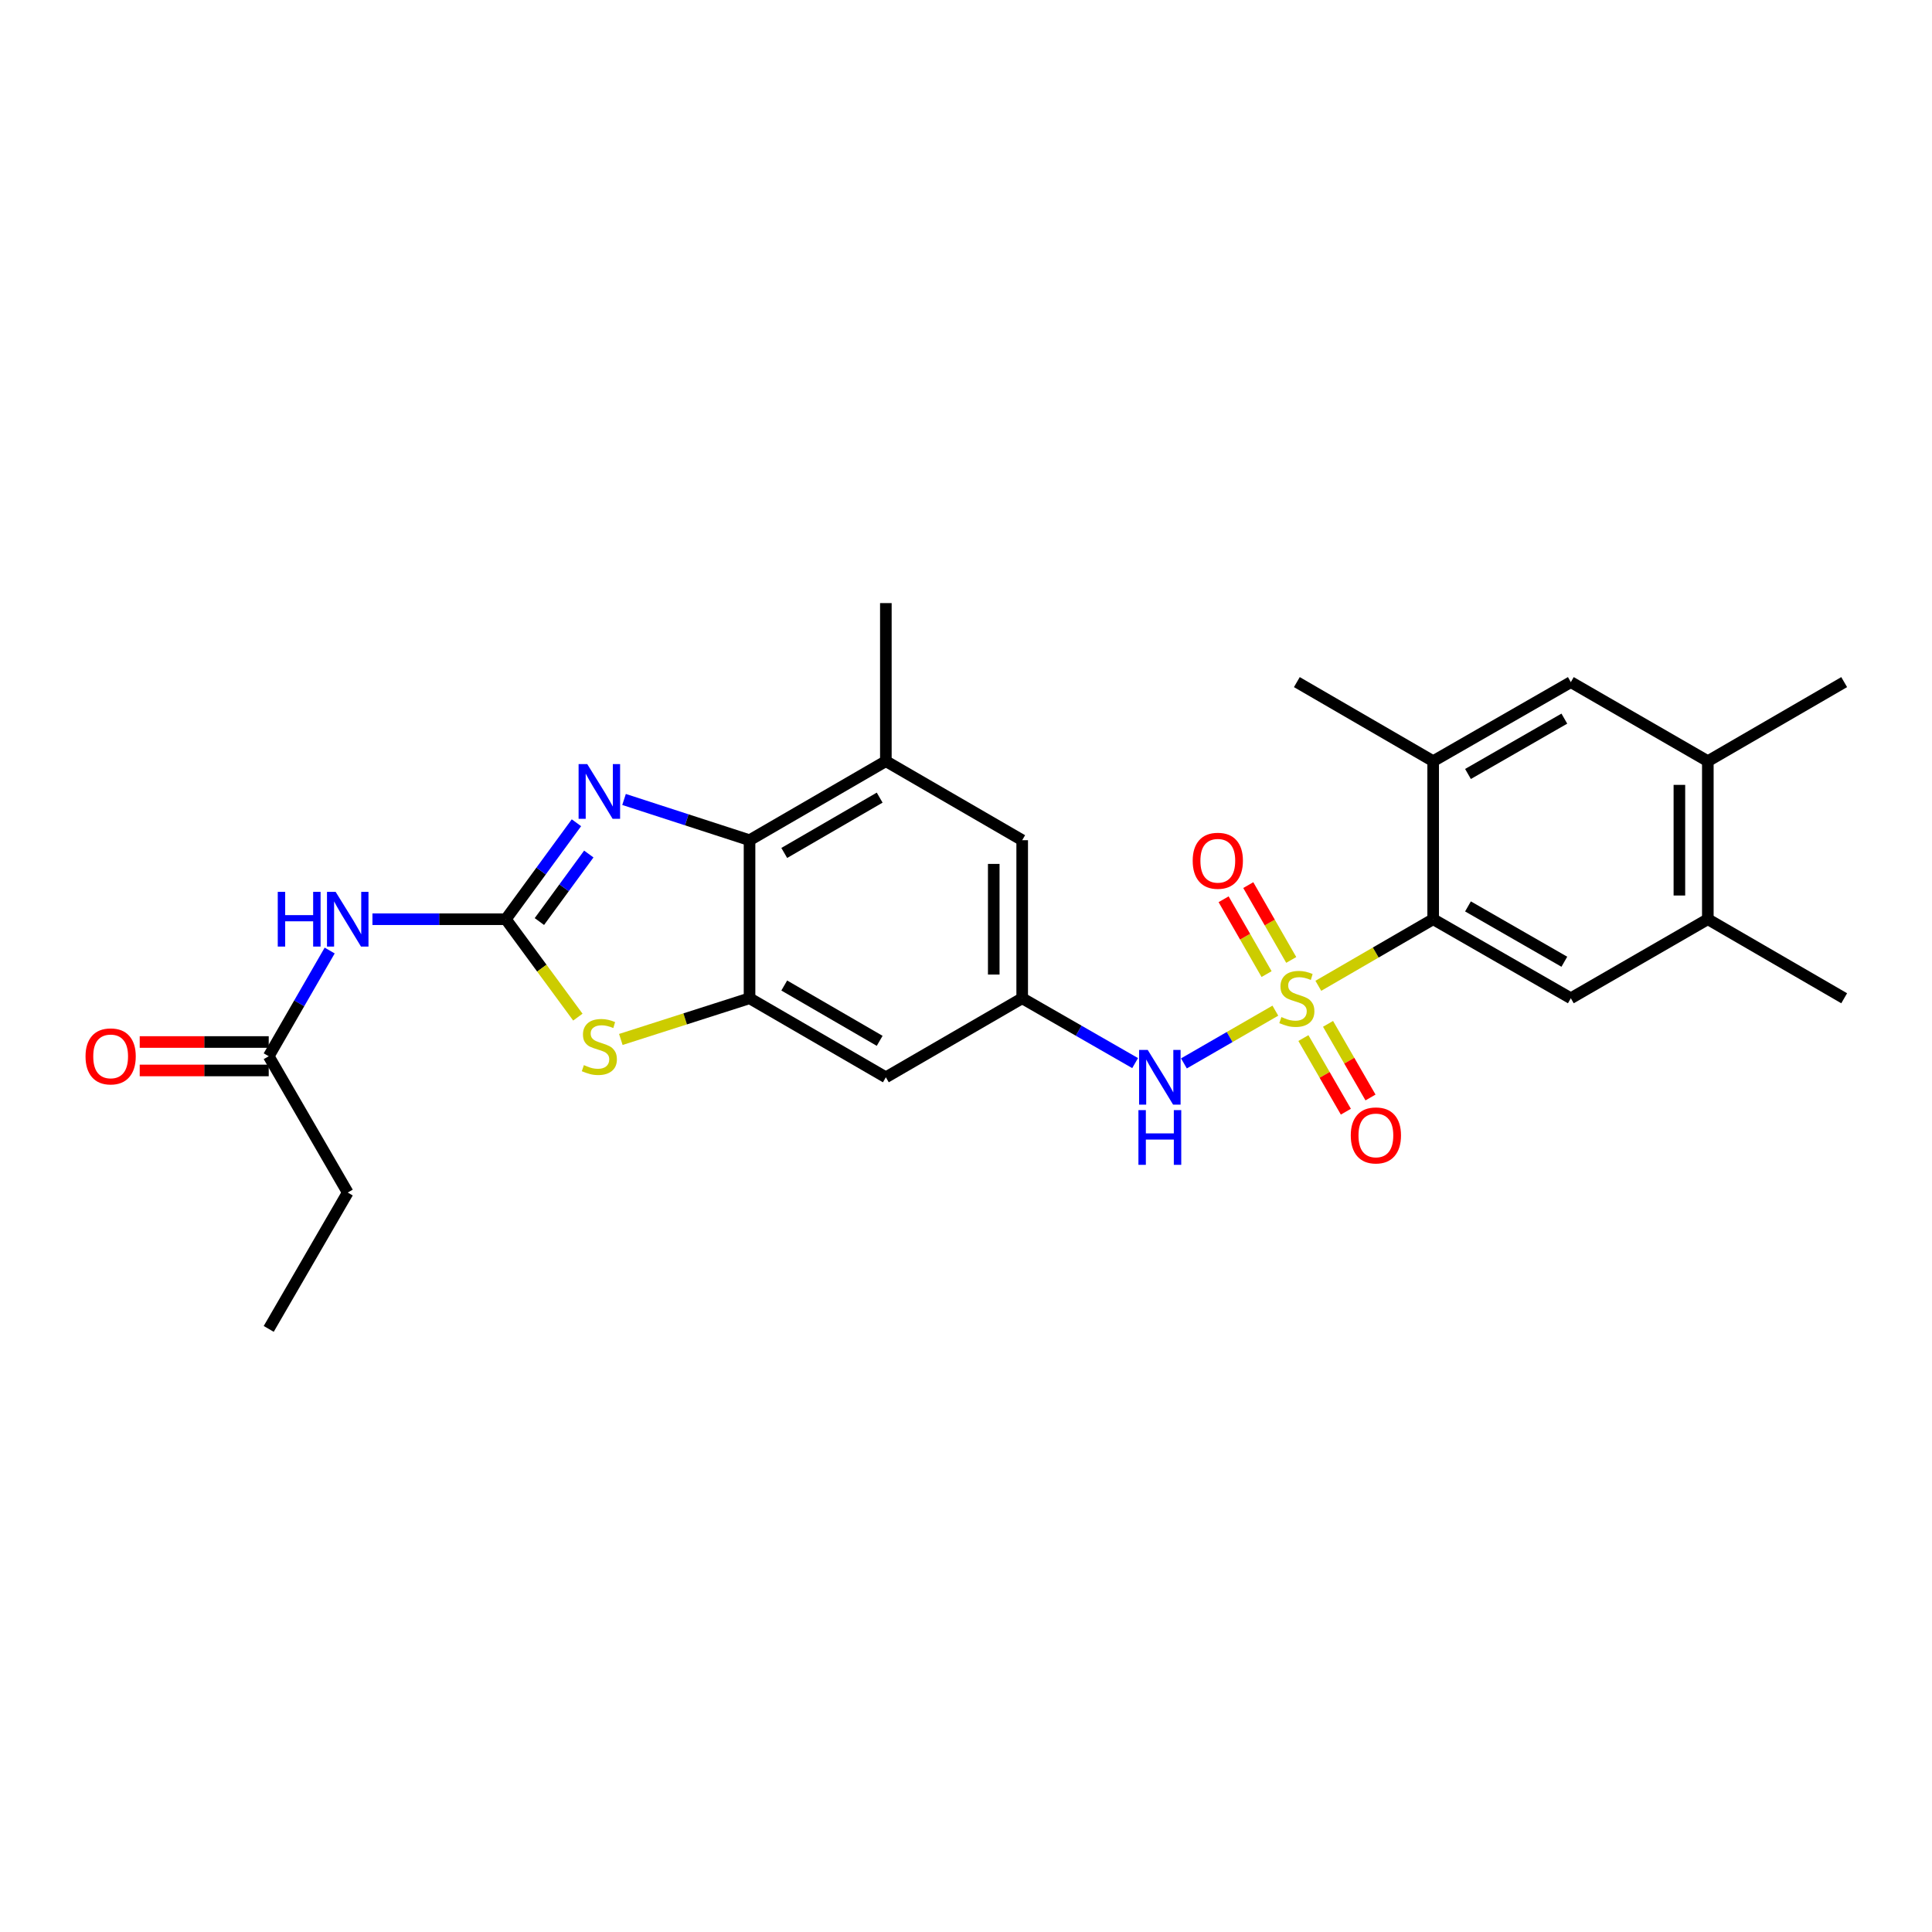 <?xml version='1.0' encoding='iso-8859-1'?>
<svg version='1.1' baseProfile='full'
              xmlns='http://www.w3.org/2000/svg'
                      xmlns:rdkit='http://www.rdkit.org/xml'
                      xmlns:xlink='http://www.w3.org/1999/xlink'
                  xml:space='preserve'
width='1000px' height='1000px' viewBox='0 0 1000 1000'>
<!-- END OF HEADER -->
<rect style='opacity:1.0;fill:#FFFFFF;stroke:none' width='1000' height='1000' x='0' y='0'> </rect>
<path class='bond-2' d='M 682.367,510.252 L 712.087,493.019' style='fill:none;fill-rule:evenodd;stroke:#CCCC00;stroke-width:6px;stroke-linecap:butt;stroke-linejoin:miter;stroke-opacity:1' />
<path class='bond-2' d='M 712.087,493.019 L 741.807,475.785' style='fill:none;fill-rule:evenodd;stroke:#000000;stroke-width:6px;stroke-linecap:butt;stroke-linejoin:miter;stroke-opacity:1' />
<path class='bond-7' d='M 660.121,523.117 L 636.458,536.766' style='fill:none;fill-rule:evenodd;stroke:#CCCC00;stroke-width:6px;stroke-linecap:butt;stroke-linejoin:miter;stroke-opacity:1' />
<path class='bond-7' d='M 636.458,536.766 L 612.795,550.415' style='fill:none;fill-rule:evenodd;stroke:#0000FF;stroke-width:6px;stroke-linecap:butt;stroke-linejoin:miter;stroke-opacity:1' />
<path class='bond-13' d='M 668.344,496.86 L 657.224,477.494' style='fill:none;fill-rule:evenodd;stroke:#CCCC00;stroke-width:6px;stroke-linecap:butt;stroke-linejoin:miter;stroke-opacity:1' />
<path class='bond-13' d='M 657.224,477.494 L 646.104,458.128' style='fill:none;fill-rule:evenodd;stroke:#FF0000;stroke-width:6px;stroke-linecap:butt;stroke-linejoin:miter;stroke-opacity:1' />
<path class='bond-13' d='M 655.578,504.19 L 644.458,484.824' style='fill:none;fill-rule:evenodd;stroke:#CCCC00;stroke-width:6px;stroke-linecap:butt;stroke-linejoin:miter;stroke-opacity:1' />
<path class='bond-13' d='M 644.458,484.824 L 633.338,465.458' style='fill:none;fill-rule:evenodd;stroke:#FF0000;stroke-width:6px;stroke-linecap:butt;stroke-linejoin:miter;stroke-opacity:1' />
<path class='bond-14' d='M 674.637,537.303 L 685.628,556.356' style='fill:none;fill-rule:evenodd;stroke:#CCCC00;stroke-width:6px;stroke-linecap:butt;stroke-linejoin:miter;stroke-opacity:1' />
<path class='bond-14' d='M 685.628,556.356 L 696.619,575.409' style='fill:none;fill-rule:evenodd;stroke:#FF0000;stroke-width:6px;stroke-linecap:butt;stroke-linejoin:miter;stroke-opacity:1' />
<path class='bond-14' d='M 687.388,529.948 L 698.379,549.001' style='fill:none;fill-rule:evenodd;stroke:#CCCC00;stroke-width:6px;stroke-linecap:butt;stroke-linejoin:miter;stroke-opacity:1' />
<path class='bond-14' d='M 698.379,549.001 L 709.37,568.054' style='fill:none;fill-rule:evenodd;stroke:#FF0000;stroke-width:6px;stroke-linecap:butt;stroke-linejoin:miter;stroke-opacity:1' />
<path class='bond-0' d='M 261.824,475.785 L 280.461,501.124' style='fill:none;fill-rule:evenodd;stroke:#000000;stroke-width:6px;stroke-linecap:butt;stroke-linejoin:miter;stroke-opacity:1' />
<path class='bond-0' d='M 280.461,501.124 L 299.098,526.463' style='fill:none;fill-rule:evenodd;stroke:#CCCC00;stroke-width:6px;stroke-linecap:butt;stroke-linejoin:miter;stroke-opacity:1' />
<path class='bond-6' d='M 261.824,475.785 L 227.299,475.785' style='fill:none;fill-rule:evenodd;stroke:#000000;stroke-width:6px;stroke-linecap:butt;stroke-linejoin:miter;stroke-opacity:1' />
<path class='bond-6' d='M 227.299,475.785 L 192.774,475.785' style='fill:none;fill-rule:evenodd;stroke:#0000FF;stroke-width:6px;stroke-linecap:butt;stroke-linejoin:miter;stroke-opacity:1' />
<path class='bond-29' d='M 261.824,475.785 L 280.091,450.823' style='fill:none;fill-rule:evenodd;stroke:#000000;stroke-width:6px;stroke-linecap:butt;stroke-linejoin:miter;stroke-opacity:1' />
<path class='bond-29' d='M 280.091,450.823 L 298.359,425.86' style='fill:none;fill-rule:evenodd;stroke:#0000FF;stroke-width:6px;stroke-linecap:butt;stroke-linejoin:miter;stroke-opacity:1' />
<path class='bond-29' d='M 279.183,476.99 L 291.97,459.516' style='fill:none;fill-rule:evenodd;stroke:#000000;stroke-width:6px;stroke-linecap:butt;stroke-linejoin:miter;stroke-opacity:1' />
<path class='bond-29' d='M 291.97,459.516 L 304.758,442.042' style='fill:none;fill-rule:evenodd;stroke:#0000FF;stroke-width:6px;stroke-linecap:butt;stroke-linejoin:miter;stroke-opacity:1' />
<path class='bond-1' d='M 323.003,413.801 L 355.481,424.344' style='fill:none;fill-rule:evenodd;stroke:#0000FF;stroke-width:6px;stroke-linecap:butt;stroke-linejoin:miter;stroke-opacity:1' />
<path class='bond-1' d='M 355.481,424.344 L 387.959,434.888' style='fill:none;fill-rule:evenodd;stroke:#000000;stroke-width:6px;stroke-linecap:butt;stroke-linejoin:miter;stroke-opacity:1' />
<path class='bond-8' d='M 741.807,475.785 L 813.06,516.699' style='fill:none;fill-rule:evenodd;stroke:#000000;stroke-width:6px;stroke-linecap:butt;stroke-linejoin:miter;stroke-opacity:1' />
<path class='bond-8' d='M 759.825,469.157 L 809.702,497.797' style='fill:none;fill-rule:evenodd;stroke:#000000;stroke-width:6px;stroke-linecap:butt;stroke-linejoin:miter;stroke-opacity:1' />
<path class='bond-9' d='M 741.807,475.785 L 741.807,393.982' style='fill:none;fill-rule:evenodd;stroke:#000000;stroke-width:6px;stroke-linecap:butt;stroke-linejoin:miter;stroke-opacity:1' />
<path class='bond-3' d='M 321.341,538.025 L 354.65,527.362' style='fill:none;fill-rule:evenodd;stroke:#CCCC00;stroke-width:6px;stroke-linecap:butt;stroke-linejoin:miter;stroke-opacity:1' />
<path class='bond-3' d='M 354.65,527.362 L 387.959,516.699' style='fill:none;fill-rule:evenodd;stroke:#000000;stroke-width:6px;stroke-linecap:butt;stroke-linejoin:miter;stroke-opacity:1' />
<path class='bond-4' d='M 387.959,516.699 L 458.517,557.605' style='fill:none;fill-rule:evenodd;stroke:#000000;stroke-width:6px;stroke-linecap:butt;stroke-linejoin:miter;stroke-opacity:1' />
<path class='bond-4' d='M 405.926,510.1 L 455.317,538.734' style='fill:none;fill-rule:evenodd;stroke:#000000;stroke-width:6px;stroke-linecap:butt;stroke-linejoin:miter;stroke-opacity:1' />
<path class='bond-28' d='M 387.959,516.699 L 387.959,434.888' style='fill:none;fill-rule:evenodd;stroke:#000000;stroke-width:6px;stroke-linecap:butt;stroke-linejoin:miter;stroke-opacity:1' />
<path class='bond-5' d='M 387.959,434.888 L 458.517,393.982' style='fill:none;fill-rule:evenodd;stroke:#000000;stroke-width:6px;stroke-linecap:butt;stroke-linejoin:miter;stroke-opacity:1' />
<path class='bond-5' d='M 405.926,441.487 L 455.317,412.853' style='fill:none;fill-rule:evenodd;stroke:#000000;stroke-width:6px;stroke-linecap:butt;stroke-linejoin:miter;stroke-opacity:1' />
<path class='bond-16' d='M 170.642,491.992 L 154.866,519.348' style='fill:none;fill-rule:evenodd;stroke:#0000FF;stroke-width:6px;stroke-linecap:butt;stroke-linejoin:miter;stroke-opacity:1' />
<path class='bond-16' d='M 154.866,519.348 L 139.09,546.704' style='fill:none;fill-rule:evenodd;stroke:#000000;stroke-width:6px;stroke-linecap:butt;stroke-linejoin:miter;stroke-opacity:1' />
<path class='bond-10' d='M 587.536,550.259 L 558.31,533.479' style='fill:none;fill-rule:evenodd;stroke:#0000FF;stroke-width:6px;stroke-linecap:butt;stroke-linejoin:miter;stroke-opacity:1' />
<path class='bond-10' d='M 558.31,533.479 L 529.084,516.699' style='fill:none;fill-rule:evenodd;stroke:#000000;stroke-width:6px;stroke-linecap:butt;stroke-linejoin:miter;stroke-opacity:1' />
<path class='bond-15' d='M 813.06,516.699 L 883.971,475.785' style='fill:none;fill-rule:evenodd;stroke:#000000;stroke-width:6px;stroke-linecap:butt;stroke-linejoin:miter;stroke-opacity:1' />
<path class='bond-17' d='M 741.807,393.982 L 813.06,353.06' style='fill:none;fill-rule:evenodd;stroke:#000000;stroke-width:6px;stroke-linecap:butt;stroke-linejoin:miter;stroke-opacity:1' />
<path class='bond-17' d='M 759.826,400.609 L 809.703,371.963' style='fill:none;fill-rule:evenodd;stroke:#000000;stroke-width:6px;stroke-linecap:butt;stroke-linejoin:miter;stroke-opacity:1' />
<path class='bond-21' d='M 741.807,393.982 L 671.248,353.06' style='fill:none;fill-rule:evenodd;stroke:#000000;stroke-width:6px;stroke-linecap:butt;stroke-linejoin:miter;stroke-opacity:1' />
<path class='bond-12' d='M 529.084,516.699 L 458.517,557.605' style='fill:none;fill-rule:evenodd;stroke:#000000;stroke-width:6px;stroke-linecap:butt;stroke-linejoin:miter;stroke-opacity:1' />
<path class='bond-19' d='M 529.084,516.699 L 529.084,434.888' style='fill:none;fill-rule:evenodd;stroke:#000000;stroke-width:6px;stroke-linecap:butt;stroke-linejoin:miter;stroke-opacity:1' />
<path class='bond-19' d='M 514.364,504.427 L 514.364,447.16' style='fill:none;fill-rule:evenodd;stroke:#000000;stroke-width:6px;stroke-linecap:butt;stroke-linejoin:miter;stroke-opacity:1' />
<path class='bond-11' d='M 458.517,393.982 L 529.084,434.888' style='fill:none;fill-rule:evenodd;stroke:#000000;stroke-width:6px;stroke-linecap:butt;stroke-linejoin:miter;stroke-opacity:1' />
<path class='bond-22' d='M 458.517,393.982 L 458.517,312.163' style='fill:none;fill-rule:evenodd;stroke:#000000;stroke-width:6px;stroke-linecap:butt;stroke-linejoin:miter;stroke-opacity:1' />
<path class='bond-24' d='M 883.971,475.785 L 954.545,516.699' style='fill:none;fill-rule:evenodd;stroke:#000000;stroke-width:6px;stroke-linecap:butt;stroke-linejoin:miter;stroke-opacity:1' />
<path class='bond-27' d='M 883.971,475.785 L 883.971,393.982' style='fill:none;fill-rule:evenodd;stroke:#000000;stroke-width:6px;stroke-linecap:butt;stroke-linejoin:miter;stroke-opacity:1' />
<path class='bond-27' d='M 869.25,463.515 L 869.25,406.253' style='fill:none;fill-rule:evenodd;stroke:#000000;stroke-width:6px;stroke-linecap:butt;stroke-linejoin:miter;stroke-opacity:1' />
<path class='bond-20' d='M 139.09,539.344 L 105.703,539.344' style='fill:none;fill-rule:evenodd;stroke:#000000;stroke-width:6px;stroke-linecap:butt;stroke-linejoin:miter;stroke-opacity:1' />
<path class='bond-20' d='M 105.703,539.344 L 72.316,539.344' style='fill:none;fill-rule:evenodd;stroke:#FF0000;stroke-width:6px;stroke-linecap:butt;stroke-linejoin:miter;stroke-opacity:1' />
<path class='bond-20' d='M 139.09,554.064 L 105.703,554.064' style='fill:none;fill-rule:evenodd;stroke:#000000;stroke-width:6px;stroke-linecap:butt;stroke-linejoin:miter;stroke-opacity:1' />
<path class='bond-20' d='M 105.703,554.064 L 72.316,554.064' style='fill:none;fill-rule:evenodd;stroke:#FF0000;stroke-width:6px;stroke-linecap:butt;stroke-linejoin:miter;stroke-opacity:1' />
<path class='bond-23' d='M 139.09,546.704 L 179.988,617.262' style='fill:none;fill-rule:evenodd;stroke:#000000;stroke-width:6px;stroke-linecap:butt;stroke-linejoin:miter;stroke-opacity:1' />
<path class='bond-18' d='M 813.06,353.06 L 883.971,393.982' style='fill:none;fill-rule:evenodd;stroke:#000000;stroke-width:6px;stroke-linecap:butt;stroke-linejoin:miter;stroke-opacity:1' />
<path class='bond-25' d='M 883.971,393.982 L 954.545,353.06' style='fill:none;fill-rule:evenodd;stroke:#000000;stroke-width:6px;stroke-linecap:butt;stroke-linejoin:miter;stroke-opacity:1' />
<path class='bond-26' d='M 179.988,617.262 L 139.09,687.837' style='fill:none;fill-rule:evenodd;stroke:#000000;stroke-width:6px;stroke-linecap:butt;stroke-linejoin:miter;stroke-opacity:1' />
<path  class='atom-0' d='M 663.248 526.419
Q 663.568 526.539, 664.888 527.099
Q 666.208 527.659, 667.648 528.019
Q 669.128 528.339, 670.568 528.339
Q 673.248 528.339, 674.808 527.059
Q 676.368 525.739, 676.368 523.459
Q 676.368 521.899, 675.568 520.939
Q 674.808 519.979, 673.608 519.459
Q 672.408 518.939, 670.408 518.339
Q 667.888 517.579, 666.368 516.859
Q 664.888 516.139, 663.808 514.619
Q 662.768 513.099, 662.768 510.539
Q 662.768 506.979, 665.168 504.779
Q 667.608 502.579, 672.408 502.579
Q 675.688 502.579, 679.408 504.139
L 678.488 507.219
Q 675.088 505.819, 672.528 505.819
Q 669.768 505.819, 668.248 506.979
Q 666.728 508.099, 666.768 510.059
Q 666.768 511.579, 667.528 512.499
Q 668.328 513.419, 669.448 513.939
Q 670.608 514.459, 672.528 515.059
Q 675.088 515.859, 676.608 516.659
Q 678.128 517.459, 679.208 519.099
Q 680.328 520.699, 680.328 523.459
Q 680.328 527.379, 677.688 529.499
Q 675.088 531.579, 670.728 531.579
Q 668.208 531.579, 666.288 531.019
Q 664.408 530.499, 662.168 529.579
L 663.248 526.419
' fill='#CCCC00'/>
<path  class='atom-2' d='M 303.96 395.491
L 313.24 410.491
Q 314.16 411.971, 315.64 414.651
Q 317.12 417.331, 317.2 417.491
L 317.2 395.491
L 320.96 395.491
L 320.96 423.811
L 317.08 423.811
L 307.12 407.411
Q 305.96 405.491, 304.72 403.291
Q 303.52 401.091, 303.16 400.411
L 303.16 423.811
L 299.48 423.811
L 299.48 395.491
L 303.96 395.491
' fill='#0000FF'/>
<path  class='atom-4' d='M 302.22 551.304
Q 302.54 551.424, 303.86 551.984
Q 305.18 552.544, 306.62 552.904
Q 308.1 553.224, 309.54 553.224
Q 312.22 553.224, 313.78 551.944
Q 315.34 550.624, 315.34 548.344
Q 315.34 546.784, 314.54 545.824
Q 313.78 544.864, 312.58 544.344
Q 311.38 543.824, 309.38 543.224
Q 306.86 542.464, 305.34 541.744
Q 303.86 541.024, 302.78 539.504
Q 301.74 537.984, 301.74 535.424
Q 301.74 531.864, 304.14 529.664
Q 306.58 527.464, 311.38 527.464
Q 314.66 527.464, 318.38 529.024
L 317.46 532.104
Q 314.06 530.704, 311.5 530.704
Q 308.74 530.704, 307.22 531.864
Q 305.7 532.984, 305.74 534.944
Q 305.74 536.464, 306.5 537.384
Q 307.3 538.304, 308.42 538.824
Q 309.58 539.344, 311.5 539.944
Q 314.06 540.744, 315.58 541.544
Q 317.1 542.344, 318.18 543.984
Q 319.3 545.584, 319.3 548.344
Q 319.3 552.264, 316.66 554.384
Q 314.06 556.464, 309.7 556.464
Q 307.18 556.464, 305.26 555.904
Q 303.38 555.384, 301.14 554.464
L 302.22 551.304
' fill='#CCCC00'/>
<path  class='atom-7' d='M 143.768 461.625
L 147.608 461.625
L 147.608 473.665
L 162.088 473.665
L 162.088 461.625
L 165.928 461.625
L 165.928 489.945
L 162.088 489.945
L 162.088 476.865
L 147.608 476.865
L 147.608 489.945
L 143.768 489.945
L 143.768 461.625
' fill='#0000FF'/>
<path  class='atom-7' d='M 173.728 461.625
L 183.008 476.625
Q 183.928 478.105, 185.408 480.785
Q 186.888 483.465, 186.968 483.625
L 186.968 461.625
L 190.728 461.625
L 190.728 489.945
L 186.848 489.945
L 176.888 473.545
Q 175.728 471.625, 174.488 469.425
Q 173.288 467.225, 172.928 466.545
L 172.928 489.945
L 169.248 489.945
L 169.248 461.625
L 173.728 461.625
' fill='#0000FF'/>
<path  class='atom-8' d='M 594.07 543.445
L 603.35 558.445
Q 604.27 559.925, 605.75 562.605
Q 607.23 565.285, 607.31 565.445
L 607.31 543.445
L 611.07 543.445
L 611.07 571.765
L 607.19 571.765
L 597.23 555.365
Q 596.07 553.445, 594.83 551.245
Q 593.63 549.045, 593.27 548.365
L 593.27 571.765
L 589.59 571.765
L 589.59 543.445
L 594.07 543.445
' fill='#0000FF'/>
<path  class='atom-8' d='M 589.25 574.597
L 593.09 574.597
L 593.09 586.637
L 607.57 586.637
L 607.57 574.597
L 611.41 574.597
L 611.41 602.917
L 607.57 602.917
L 607.57 589.837
L 593.09 589.837
L 593.09 602.917
L 589.25 602.917
L 589.25 574.597
' fill='#0000FF'/>
<path  class='atom-14' d='M 617.334 445.526
Q 617.334 438.726, 620.694 434.926
Q 624.054 431.126, 630.334 431.126
Q 636.614 431.126, 639.974 434.926
Q 643.334 438.726, 643.334 445.526
Q 643.334 452.406, 639.934 456.326
Q 636.534 460.206, 630.334 460.206
Q 624.094 460.206, 620.694 456.326
Q 617.334 452.446, 617.334 445.526
M 630.334 457.006
Q 634.654 457.006, 636.974 454.126
Q 639.334 451.206, 639.334 445.526
Q 639.334 439.966, 636.974 437.166
Q 634.654 434.326, 630.334 434.326
Q 626.014 434.326, 623.654 437.126
Q 621.334 439.926, 621.334 445.526
Q 621.334 451.246, 623.654 454.126
Q 626.014 457.006, 630.334 457.006
' fill='#FF0000'/>
<path  class='atom-15' d='M 699.154 587.689
Q 699.154 580.889, 702.514 577.089
Q 705.874 573.289, 712.154 573.289
Q 718.434 573.289, 721.794 577.089
Q 725.154 580.889, 725.154 587.689
Q 725.154 594.569, 721.754 598.489
Q 718.354 602.369, 712.154 602.369
Q 705.914 602.369, 702.514 598.489
Q 699.154 594.609, 699.154 587.689
M 712.154 599.169
Q 716.474 599.169, 718.794 596.289
Q 721.154 593.369, 721.154 587.689
Q 721.154 582.129, 718.794 579.329
Q 716.474 576.489, 712.154 576.489
Q 707.834 576.489, 705.474 579.289
Q 703.154 582.089, 703.154 587.689
Q 703.154 593.409, 705.474 596.289
Q 707.834 599.169, 712.154 599.169
' fill='#FF0000'/>
<path  class='atom-21' d='M 44.271 546.784
Q 44.271 539.984, 47.631 536.184
Q 50.991 532.384, 57.271 532.384
Q 63.551 532.384, 66.911 536.184
Q 70.271 539.984, 70.271 546.784
Q 70.271 553.664, 66.871 557.584
Q 63.471 561.464, 57.271 561.464
Q 51.031 561.464, 47.631 557.584
Q 44.271 553.704, 44.271 546.784
M 57.271 558.264
Q 61.591 558.264, 63.911 555.384
Q 66.271 552.464, 66.271 546.784
Q 66.271 541.224, 63.911 538.424
Q 61.591 535.584, 57.271 535.584
Q 52.951 535.584, 50.591 538.384
Q 48.271 541.184, 48.271 546.784
Q 48.271 552.504, 50.591 555.384
Q 52.951 558.264, 57.271 558.264
' fill='#FF0000'/>
</svg>
